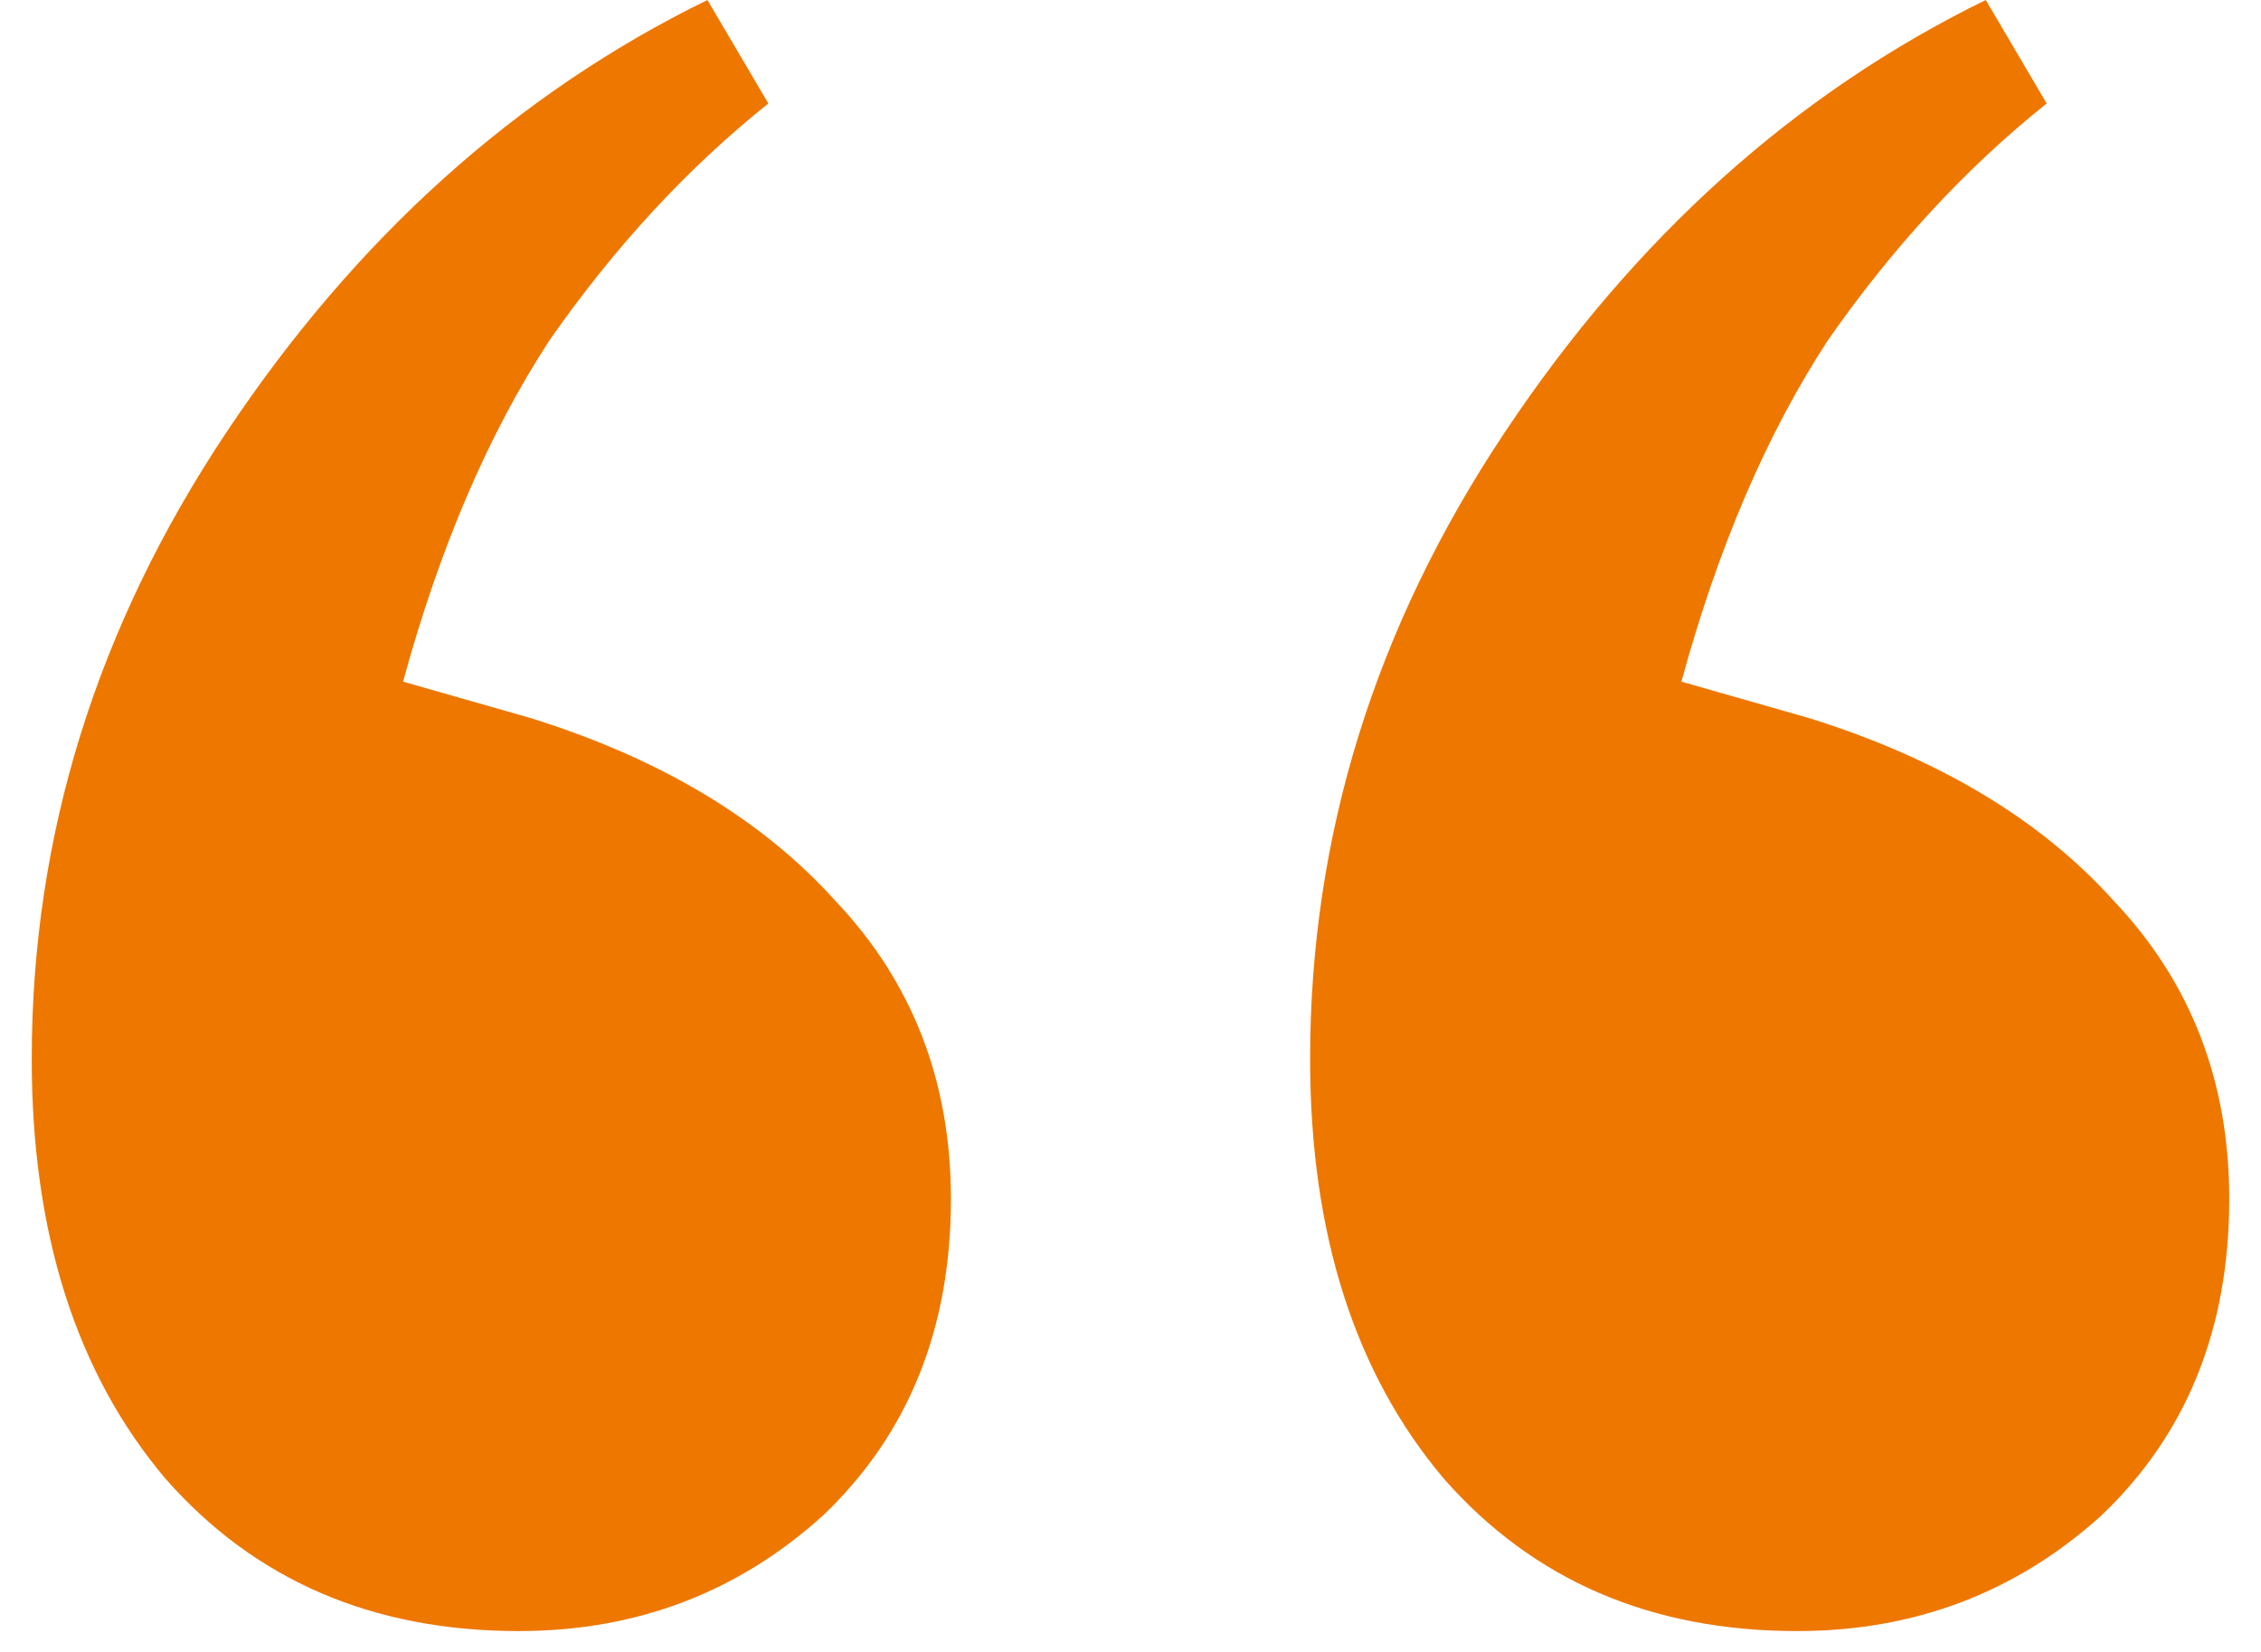 <svg xmlns="http://www.w3.org/2000/svg" width="52" height="38" viewBox="0 0 52 38" fill="none"><path d="M11.931 37.52C8.57 37.52 5.864 36.353 3.81 34.02C1.757 31.593 0.73 28.373 0.73 24.36C0.73 19.227 2.224 14.42 5.21 9.94C8.197 5.46 11.884 2.147 16.27 0L17.671 2.38C15.804 3.873 14.124 5.693 12.63 7.84C11.23 9.987 10.111 12.6 9.27 15.68L12.21 16.52C15.197 17.453 17.53 18.853 19.21 20.72C20.984 22.587 21.87 24.873 21.87 27.58C21.87 30.567 20.89 32.993 18.93 34.86C16.971 36.633 14.637 37.52 11.931 37.52ZM41.331 37.52C37.971 37.52 35.264 36.353 33.211 34.02C31.157 31.593 30.131 28.373 30.131 24.36C30.131 19.227 31.624 14.42 34.611 9.94C37.597 5.46 41.284 2.147 45.67 0L47.071 2.38C45.204 3.873 43.524 5.693 42.031 7.84C40.63 9.987 39.511 12.6 38.67 15.68L41.611 16.52C44.597 17.453 46.931 18.853 48.611 20.72C50.384 22.587 51.27 24.873 51.27 27.58C51.27 30.567 50.291 32.993 48.331 34.86C46.37 36.633 44.037 37.52 41.331 37.52Z" fill="#EE7700"></path></svg>